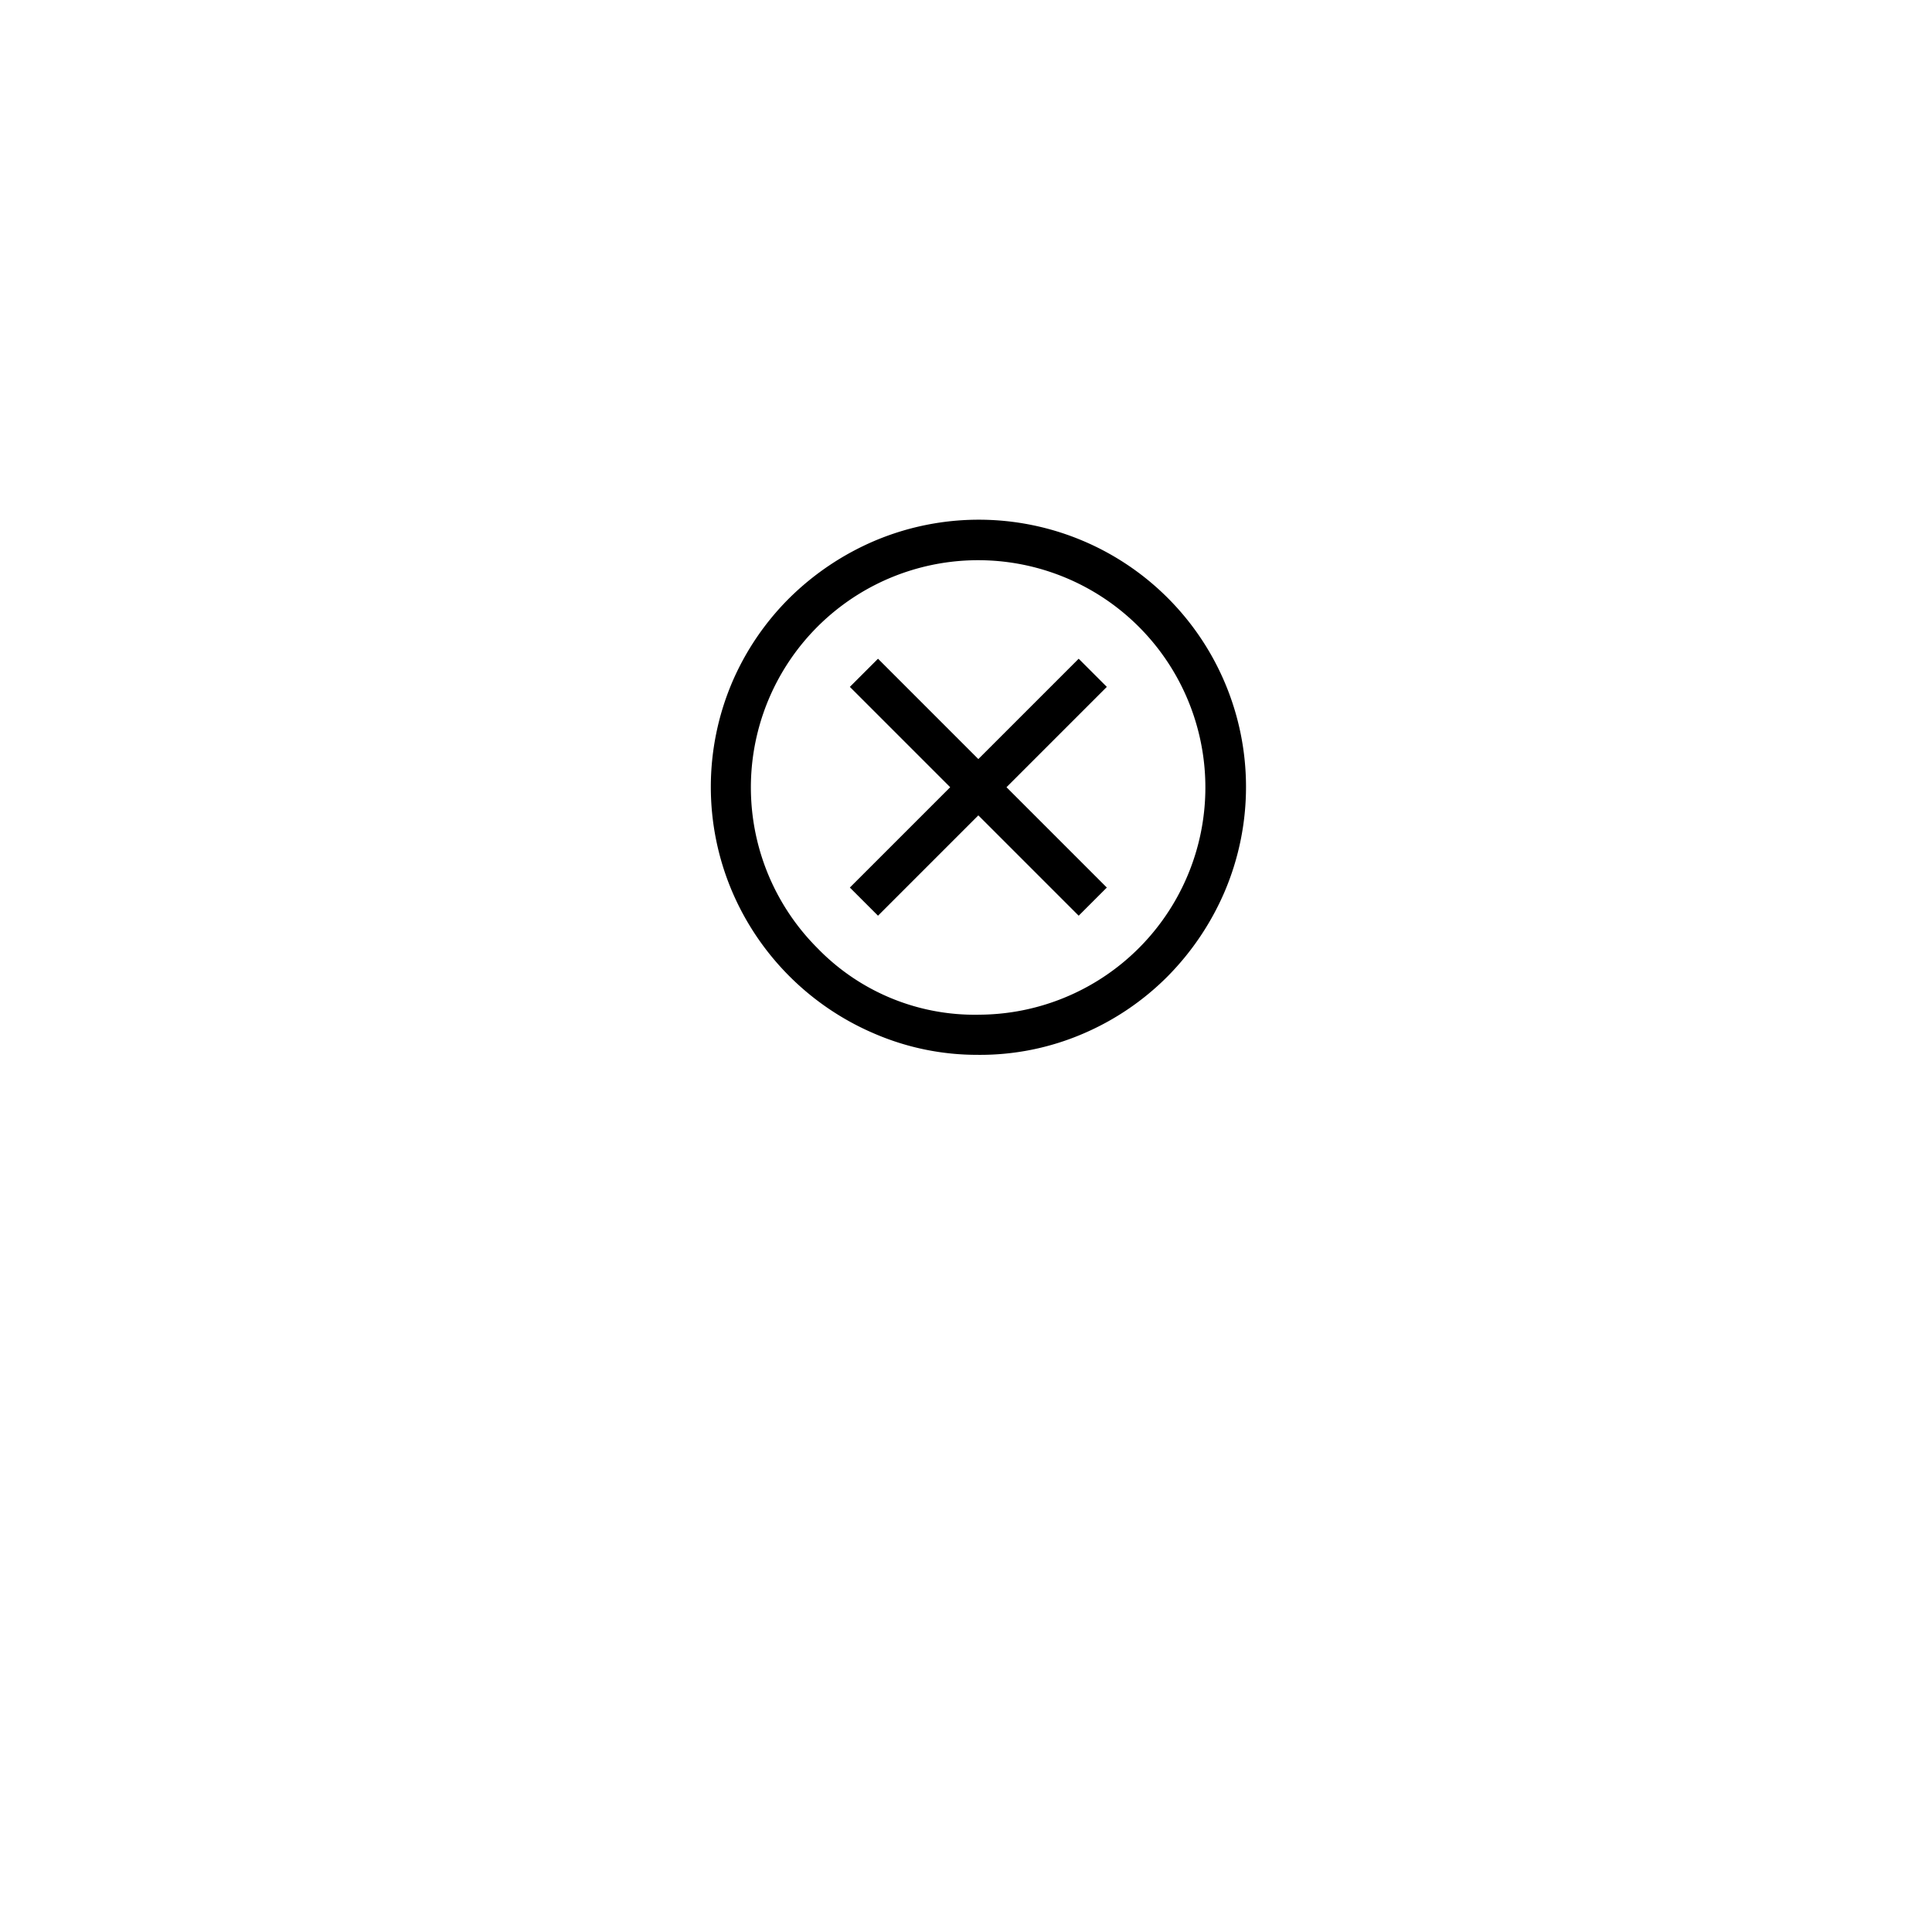 <svg xmlns="http://www.w3.org/2000/svg" xmlns:xlink="http://www.w3.org/1999/xlink" width="151" height="151" viewBox="0 0 151 151">
  <defs>
    <filter id="Ellipse_34" x="0" y="0" width="151" height="151" filterUnits="userSpaceOnUse">
      <feOffset dy="13" input="SourceAlpha"/>
      <feGaussianBlur stdDeviation="13" result="blur"/>
      <feFlood flood-opacity="0.161"/>
      <feComposite operator="in" in2="blur"/>
      <feComposite in="SourceGraphic"/>
    </filter>
  </defs>
  <g id="Group_147" data-name="Group 147" transform="translate(-1385 -349)">
    <g transform="matrix(1, 0, 0, 1, 1385, 349)" filter="url(#Ellipse_34)">
      <circle id="Ellipse_34-2" data-name="Ellipse 34" cx="36.5" cy="36.5" r="36.5" transform="translate(39 26)" fill="#fff"/>
    </g>
    <path id="cancel_FILL0_wght400_GRAD0_opsz48" d="M93.07,206.95l7.842-7.842,7.842,7.842,2.2-2.2-7.842-7.842,7.842-7.842-2.2-2.2-7.842,7.842-7.842-7.842-2.2,2.2,7.842,7.842-7.842,7.842Zm7.842,10.874a20.234,20.234,0,0,1-8.1-1.647,21.069,21.069,0,0,1-11.162-11.162,20.889,20.889,0,0,1,0-16.259,20.9,20.9,0,0,1,4.5-6.64,21.437,21.437,0,0,1,6.666-4.47,20.89,20.89,0,0,1,16.259,0,20.88,20.88,0,0,1,11.11,11.11,20.889,20.889,0,0,1,0,16.259,21.437,21.437,0,0,1-4.47,6.666,20.9,20.9,0,0,1-6.64,4.5A20.363,20.363,0,0,1,100.912,217.825Zm0-3.137a17.761,17.761,0,1,0-12.574-5.2A17.1,17.1,0,0,0,100.912,214.688ZM100.912,196.912Z" transform="translate(1360.553 213.619)"/>
  </g>
</svg>
